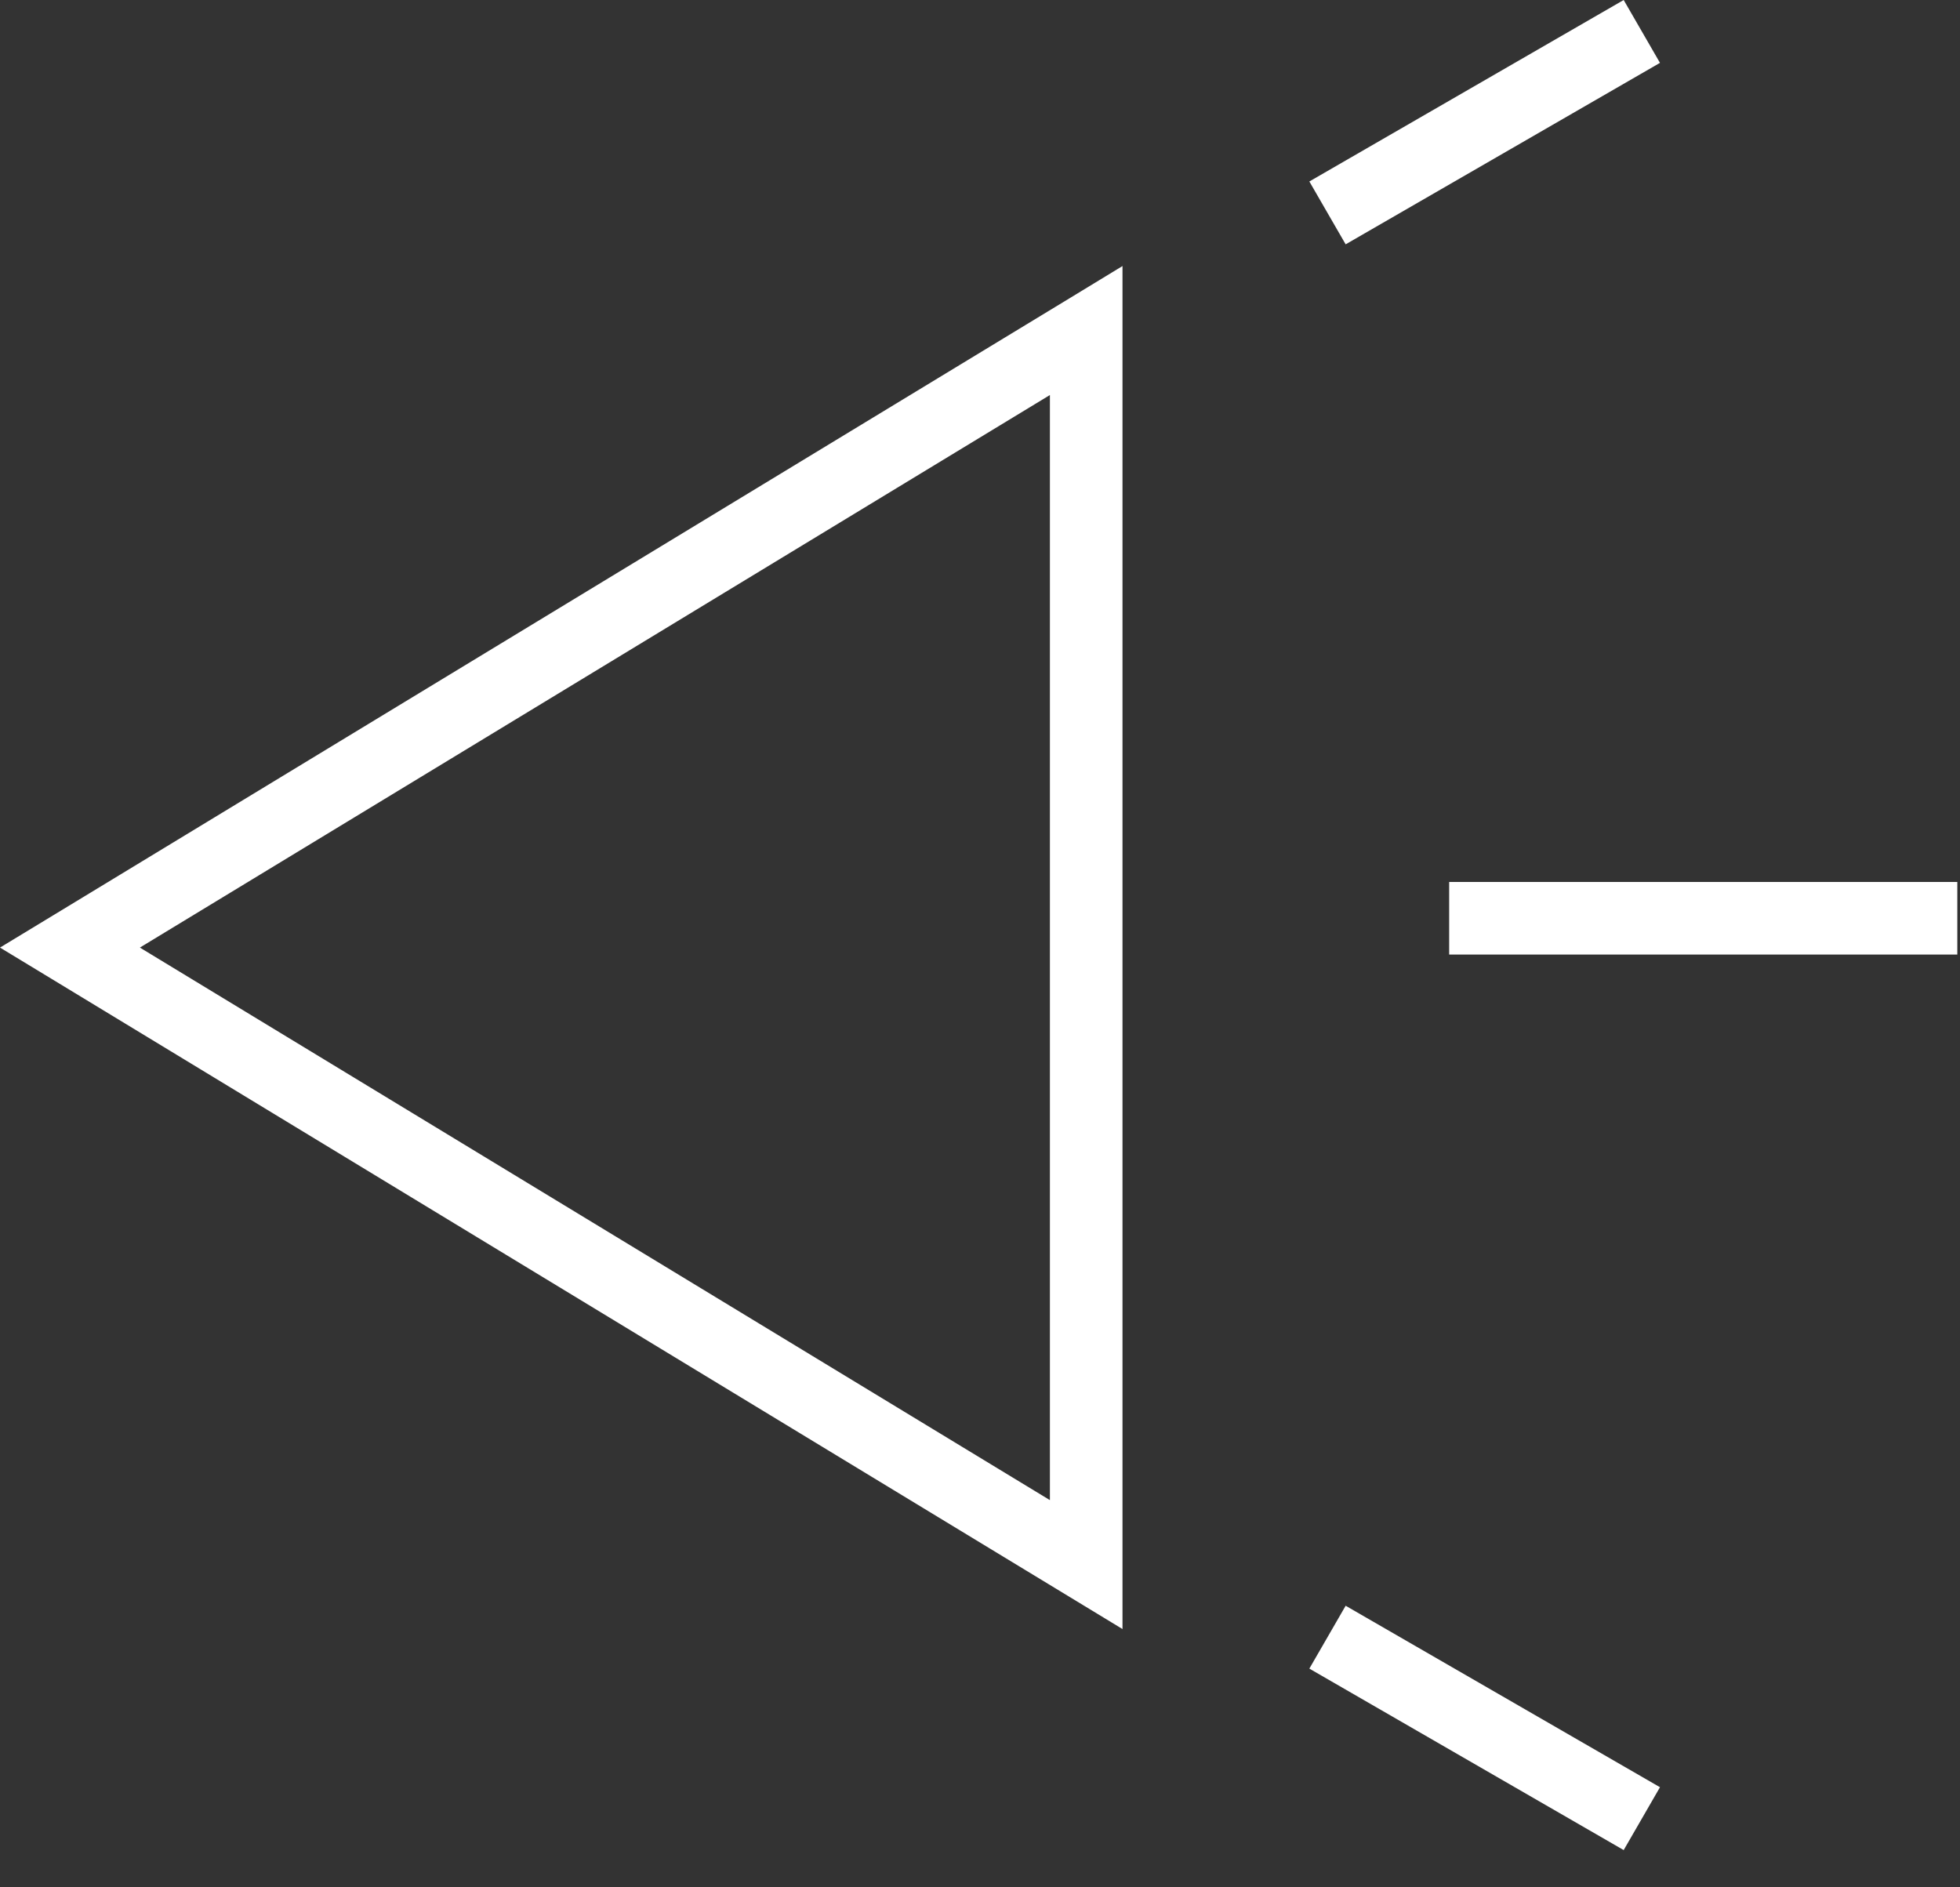 <svg width="27" height="26" viewBox="0 0 27 26" fill="none" xmlns="http://www.w3.org/2000/svg">
<rect x="0" y="0" width="27" height="26" fill="#333333" stroke="none"/>
<path fill-rule="evenodd" clip-rule="evenodd" d="M18.537 3.366L22.867 0.866L22.367 0L18.037 2.5L18.537 3.366ZM19.963 13.15H26.963V12.15H19.963V13.15ZM22.367 25.487L18.037 22.987L18.537 22.121L22.867 24.621L22.367 25.487ZM14.704 21.981L15.463 22.442V21.554L15.463 4.554V3.665L14.704 4.127L0.704 12.627L0 13.054L0.704 13.481L14.704 21.981ZM14.463 5.442L14.463 20.666L1.927 13.054L14.463 5.442Z" fill="white"/>
</svg>
